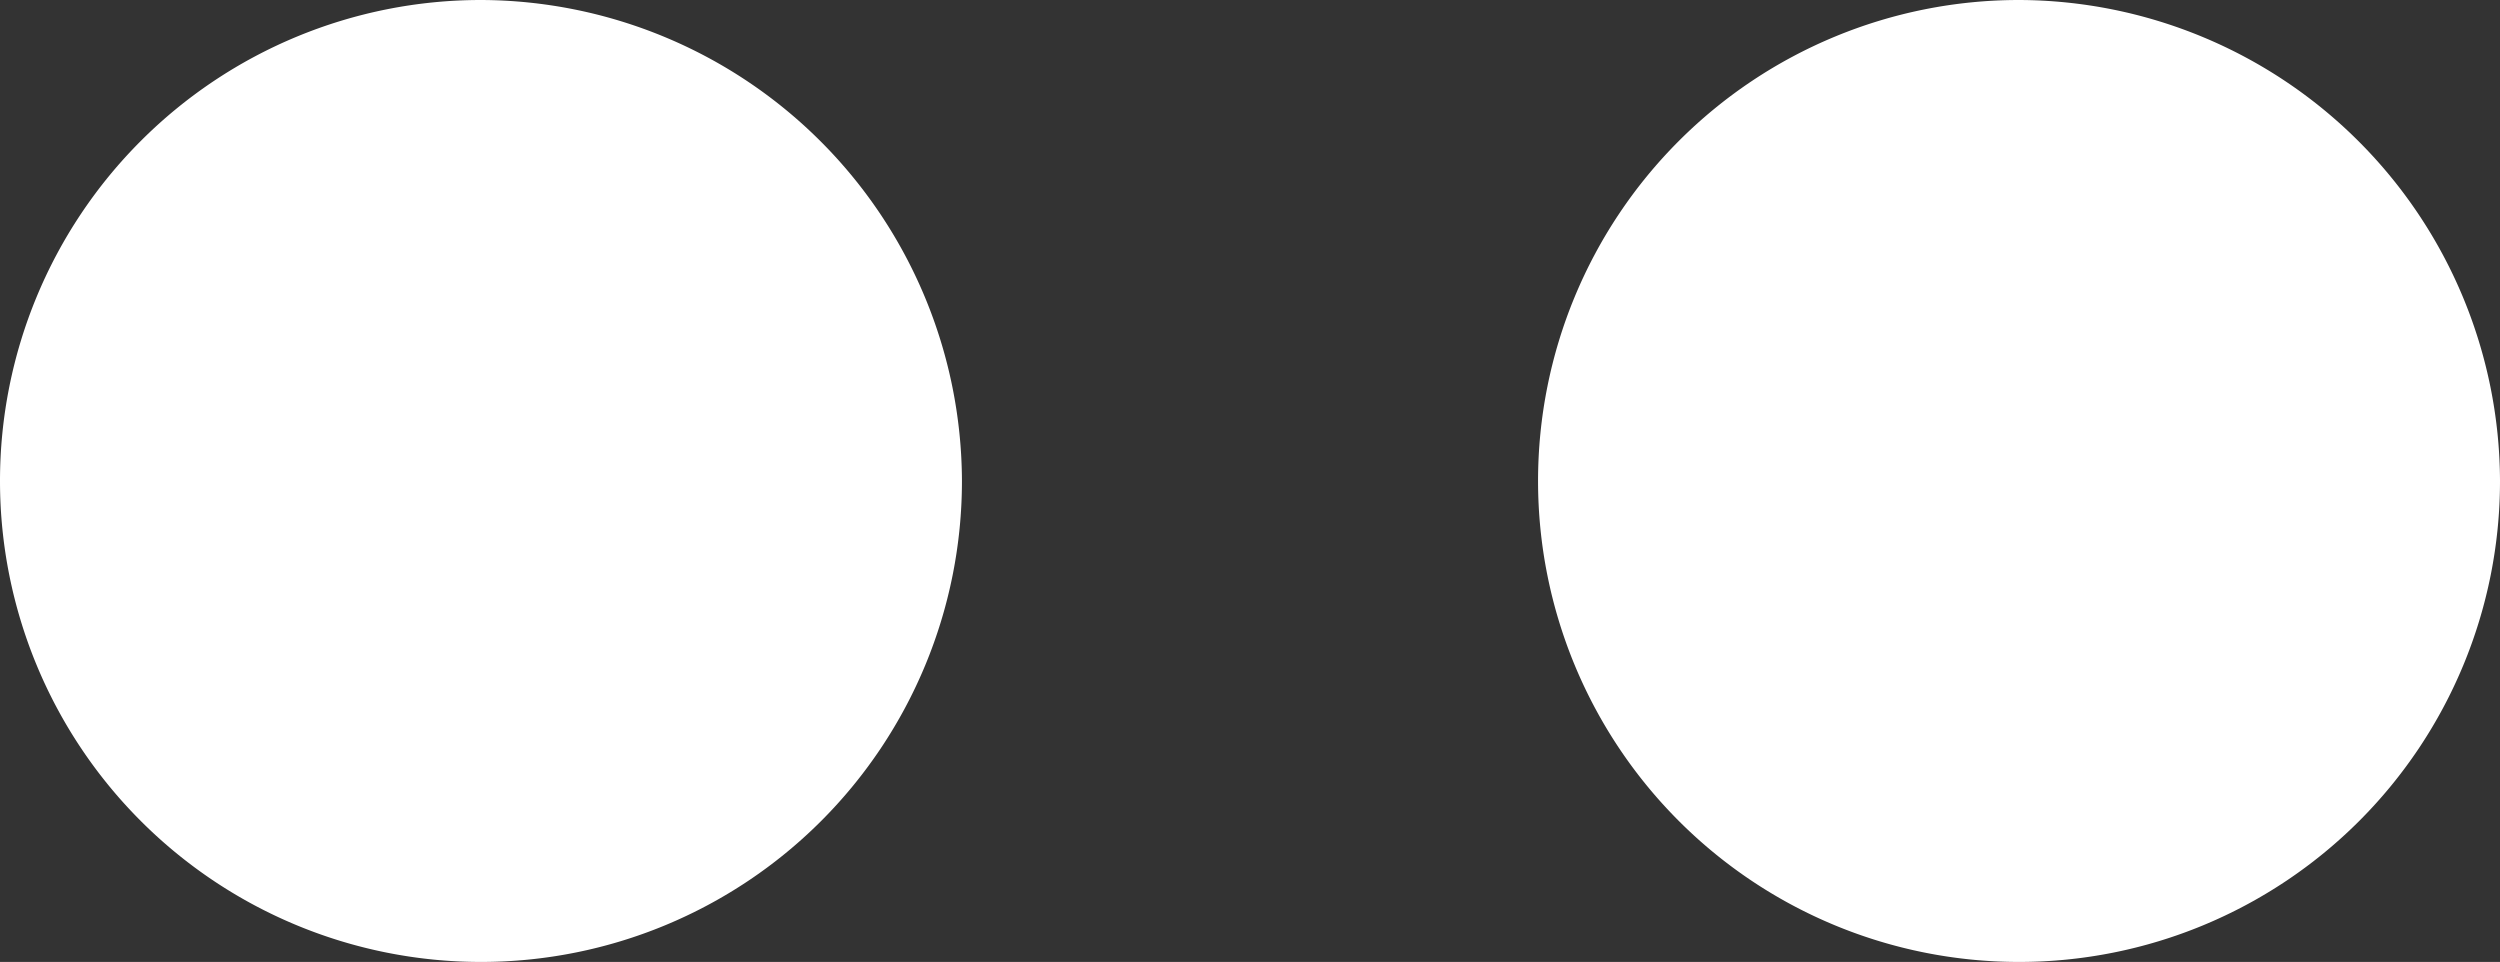<svg xmlns="http://www.w3.org/2000/svg" viewBox="0 0 47.3 18.2"><rect x="0" y="0" width="47.3" height="18.2" fill="#333333" stroke="none"/><defs><style>.cls-1{fill:#fff;}</style></defs><title>decor-karine</title><g id="Capa_2" data-name="Capa 2"><g id="Capa_1-2" data-name="Capa 1"><path class="cls-1" d="M18.2,9.1A9.1,9.1,0,1,1,9.1,0,9.13,9.13,0,0,1,18.2,9.1Z"></path><path class="cls-1" d="M47.3,9.1A9.1,9.1,0,1,1,38.2,0,9.13,9.13,0,0,1,47.3,9.1Z"></path></g></g></svg>